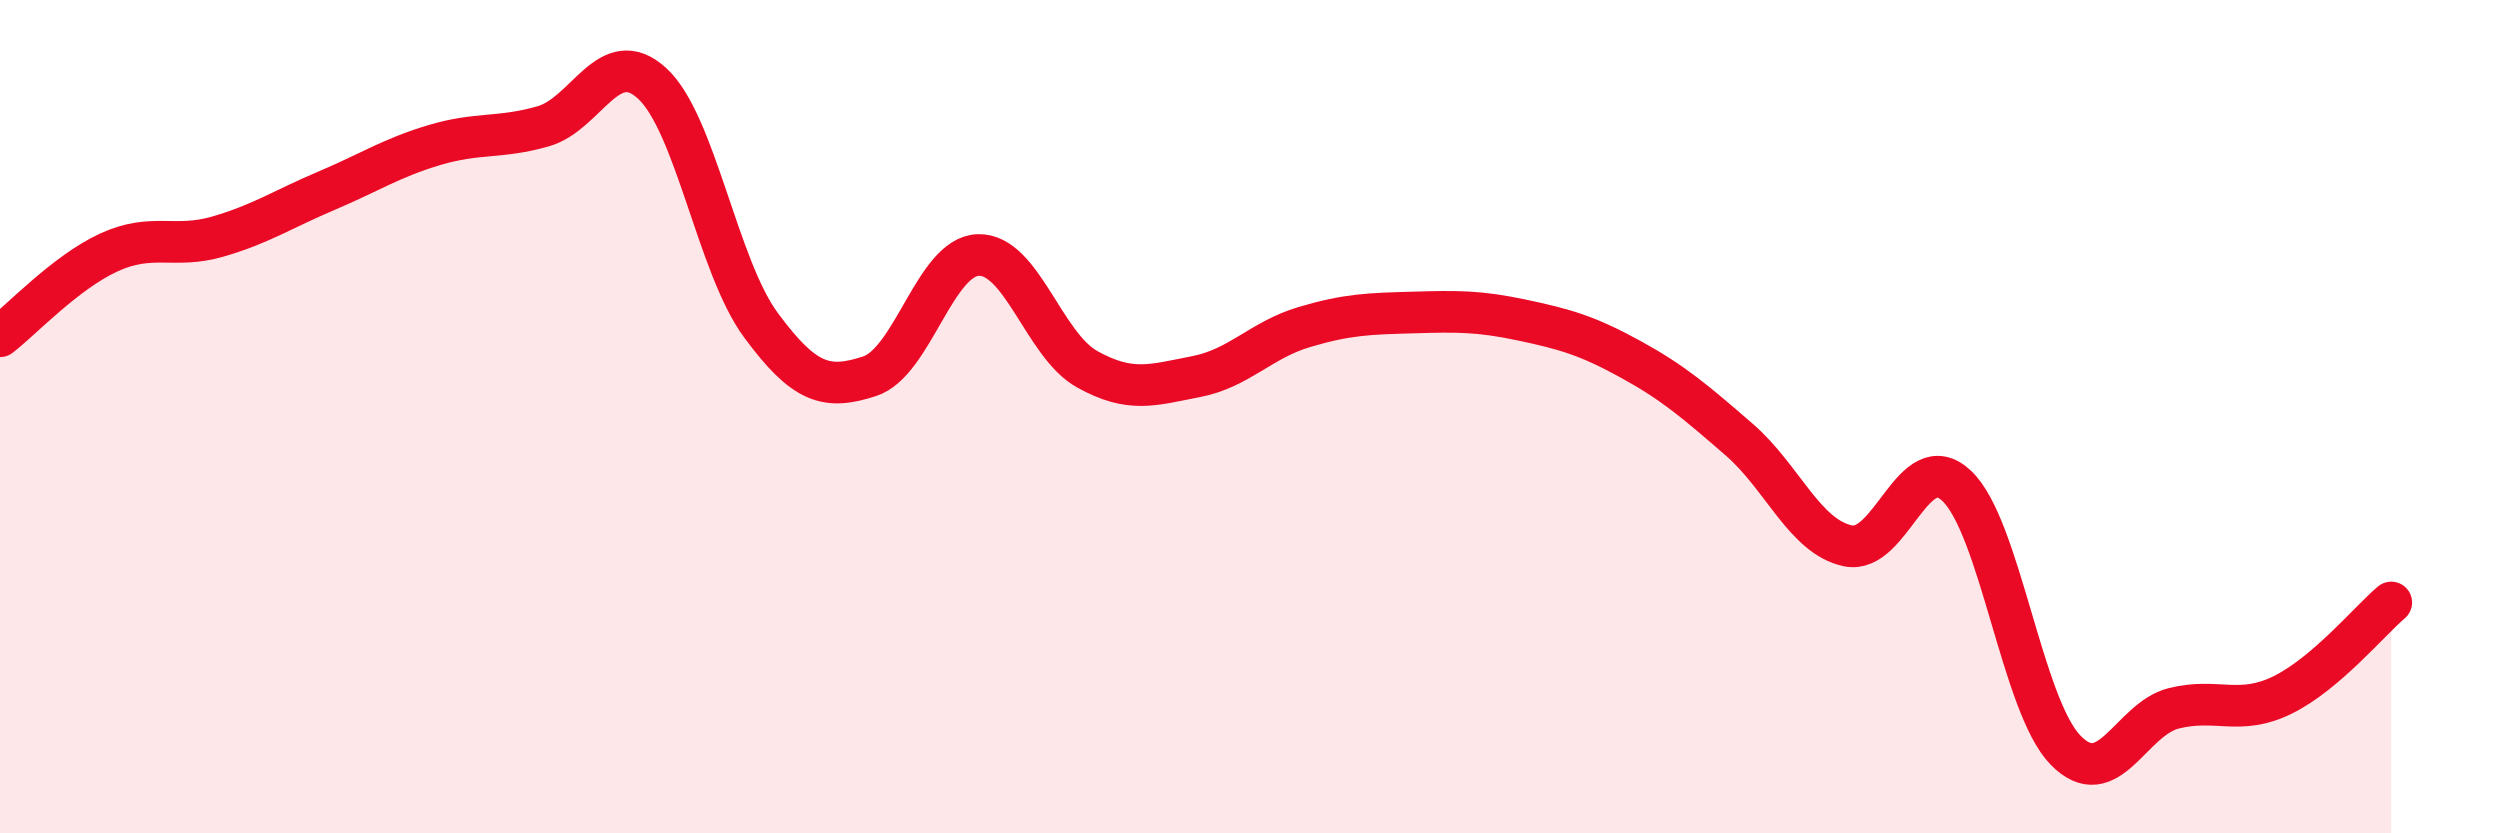 
    <svg width="60" height="20" viewBox="0 0 60 20" xmlns="http://www.w3.org/2000/svg">
      <path
        d="M 0,8.07 C 0.52,7.67 1.57,6.54 2.61,6.06 C 3.65,5.58 4.18,5.98 5.22,5.68 C 6.26,5.38 6.79,5.02 7.83,4.58 C 8.87,4.14 9.39,3.79 10.43,3.48 C 11.47,3.17 12,3.33 13.04,3.03 C 14.08,2.73 14.61,1.05 15.65,2 C 16.69,2.95 17.22,6.39 18.26,7.8 C 19.3,9.21 19.83,9.37 20.87,9.03 C 21.91,8.69 22.44,6.15 23.48,6.12 C 24.52,6.09 25.05,8.28 26.09,8.86 C 27.13,9.44 27.66,9.24 28.7,9.04 C 29.74,8.84 30.26,8.16 31.3,7.85 C 32.34,7.54 32.87,7.53 33.91,7.5 C 34.95,7.47 35.48,7.46 36.52,7.68 C 37.56,7.9 38.09,8.05 39.13,8.62 C 40.17,9.19 40.7,9.65 41.74,10.55 C 42.78,11.45 43.31,12.88 44.35,13.1 C 45.39,13.32 45.92,10.68 46.96,11.66 C 48,12.64 48.53,16.93 49.57,18 C 50.61,19.07 51.13,17.26 52.17,17 C 53.21,16.74 53.74,17.19 54.78,16.68 C 55.82,16.17 56.87,14.9 57.39,14.46L57.39 20L0 20Z"
        fill="#EB0A25"
        opacity="0.1"
        stroke-linecap="round"
        stroke-linejoin="round"
      />
      <path
        d="M 0,8.07 C 0.52,7.67 1.57,6.54 2.61,6.06 C 3.65,5.58 4.18,5.98 5.22,5.68 C 6.26,5.38 6.79,5.02 7.83,4.58 C 8.87,4.14 9.39,3.79 10.43,3.48 C 11.47,3.17 12,3.33 13.04,3.03 C 14.08,2.73 14.61,1.05 15.65,2 C 16.69,2.95 17.22,6.39 18.26,7.8 C 19.3,9.21 19.83,9.37 20.87,9.03 C 21.91,8.69 22.44,6.15 23.48,6.12 C 24.52,6.09 25.05,8.28 26.09,8.86 C 27.13,9.44 27.66,9.24 28.7,9.04 C 29.74,8.84 30.26,8.16 31.3,7.85 C 32.34,7.54 32.87,7.53 33.91,7.5 C 34.95,7.47 35.48,7.46 36.52,7.68 C 37.56,7.9 38.09,8.05 39.13,8.62 C 40.17,9.19 40.7,9.65 41.74,10.55 C 42.78,11.45 43.31,12.88 44.35,13.1 C 45.39,13.32 45.92,10.68 46.96,11.66 C 48,12.64 48.53,16.93 49.57,18 C 50.61,19.07 51.13,17.26 52.17,17 C 53.21,16.74 53.74,17.19 54.78,16.68 C 55.82,16.17 56.87,14.9 57.39,14.46"
        stroke="#EB0A25"
        stroke-width="1"
        fill="none"
        stroke-linecap="round"
        stroke-linejoin="round"
      />
    </svg>
  